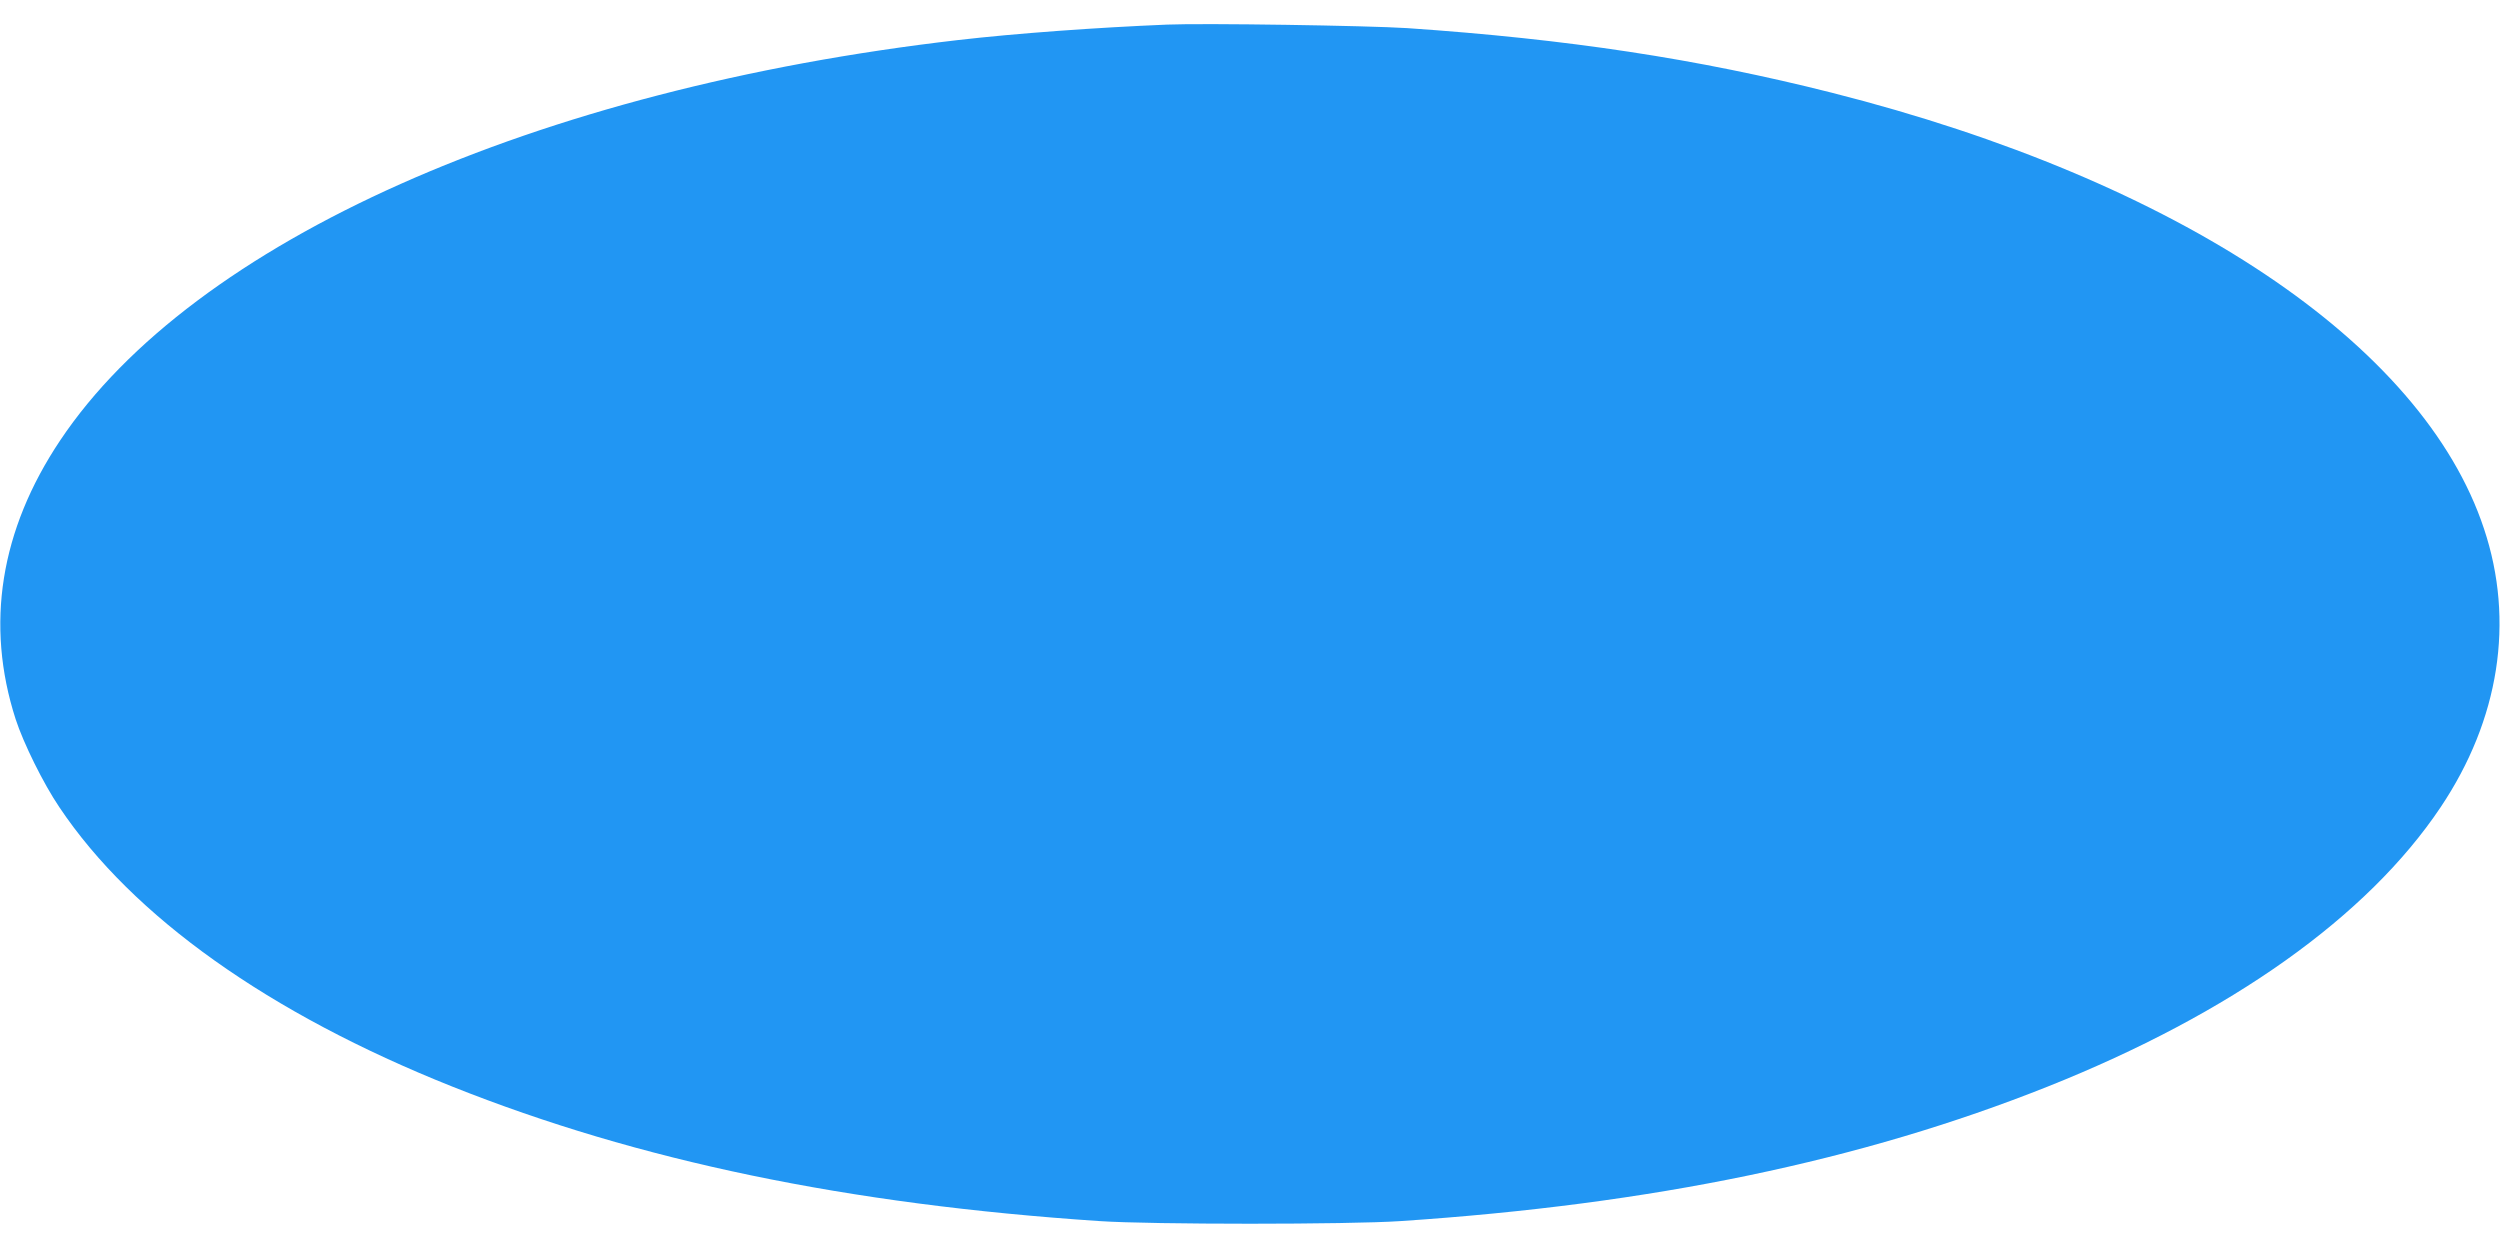 <?xml version="1.0" standalone="no"?>
<!DOCTYPE svg PUBLIC "-//W3C//DTD SVG 20010904//EN"
 "http://www.w3.org/TR/2001/REC-SVG-20010904/DTD/svg10.dtd">
<svg version="1.0" xmlns="http://www.w3.org/2000/svg"
 width="1280pt" height="640pt" viewBox="0 0 1280 640"
 preserveAspectRatio="xMidYMid meet">
<g transform="translate(0,640) scale(0.1,-0.1)"
fill="#2196f3" stroke="none">
<path d="M5975 6274 c-363 -15 -775 -45 -1069 -79 -2163 -250 -3918 -1032
-4598 -2050 -307 -459 -384 -943 -228 -1427 40 -123 142 -330 224 -451 375
-560 1073 -1056 2011 -1430 956 -381 2025 -603 3315 -689 263 -18 1277 -18
1540 0 1290 86 2359 308 3315 689 938 374 1636 870 2011 1430 301 449 380 953
222 1426 -314 948 -1562 1782 -3338 2232 -688 174 -1355 275 -2175 331 -203
13 -1042 26 -1230 18z"/>
</g>
</svg>
